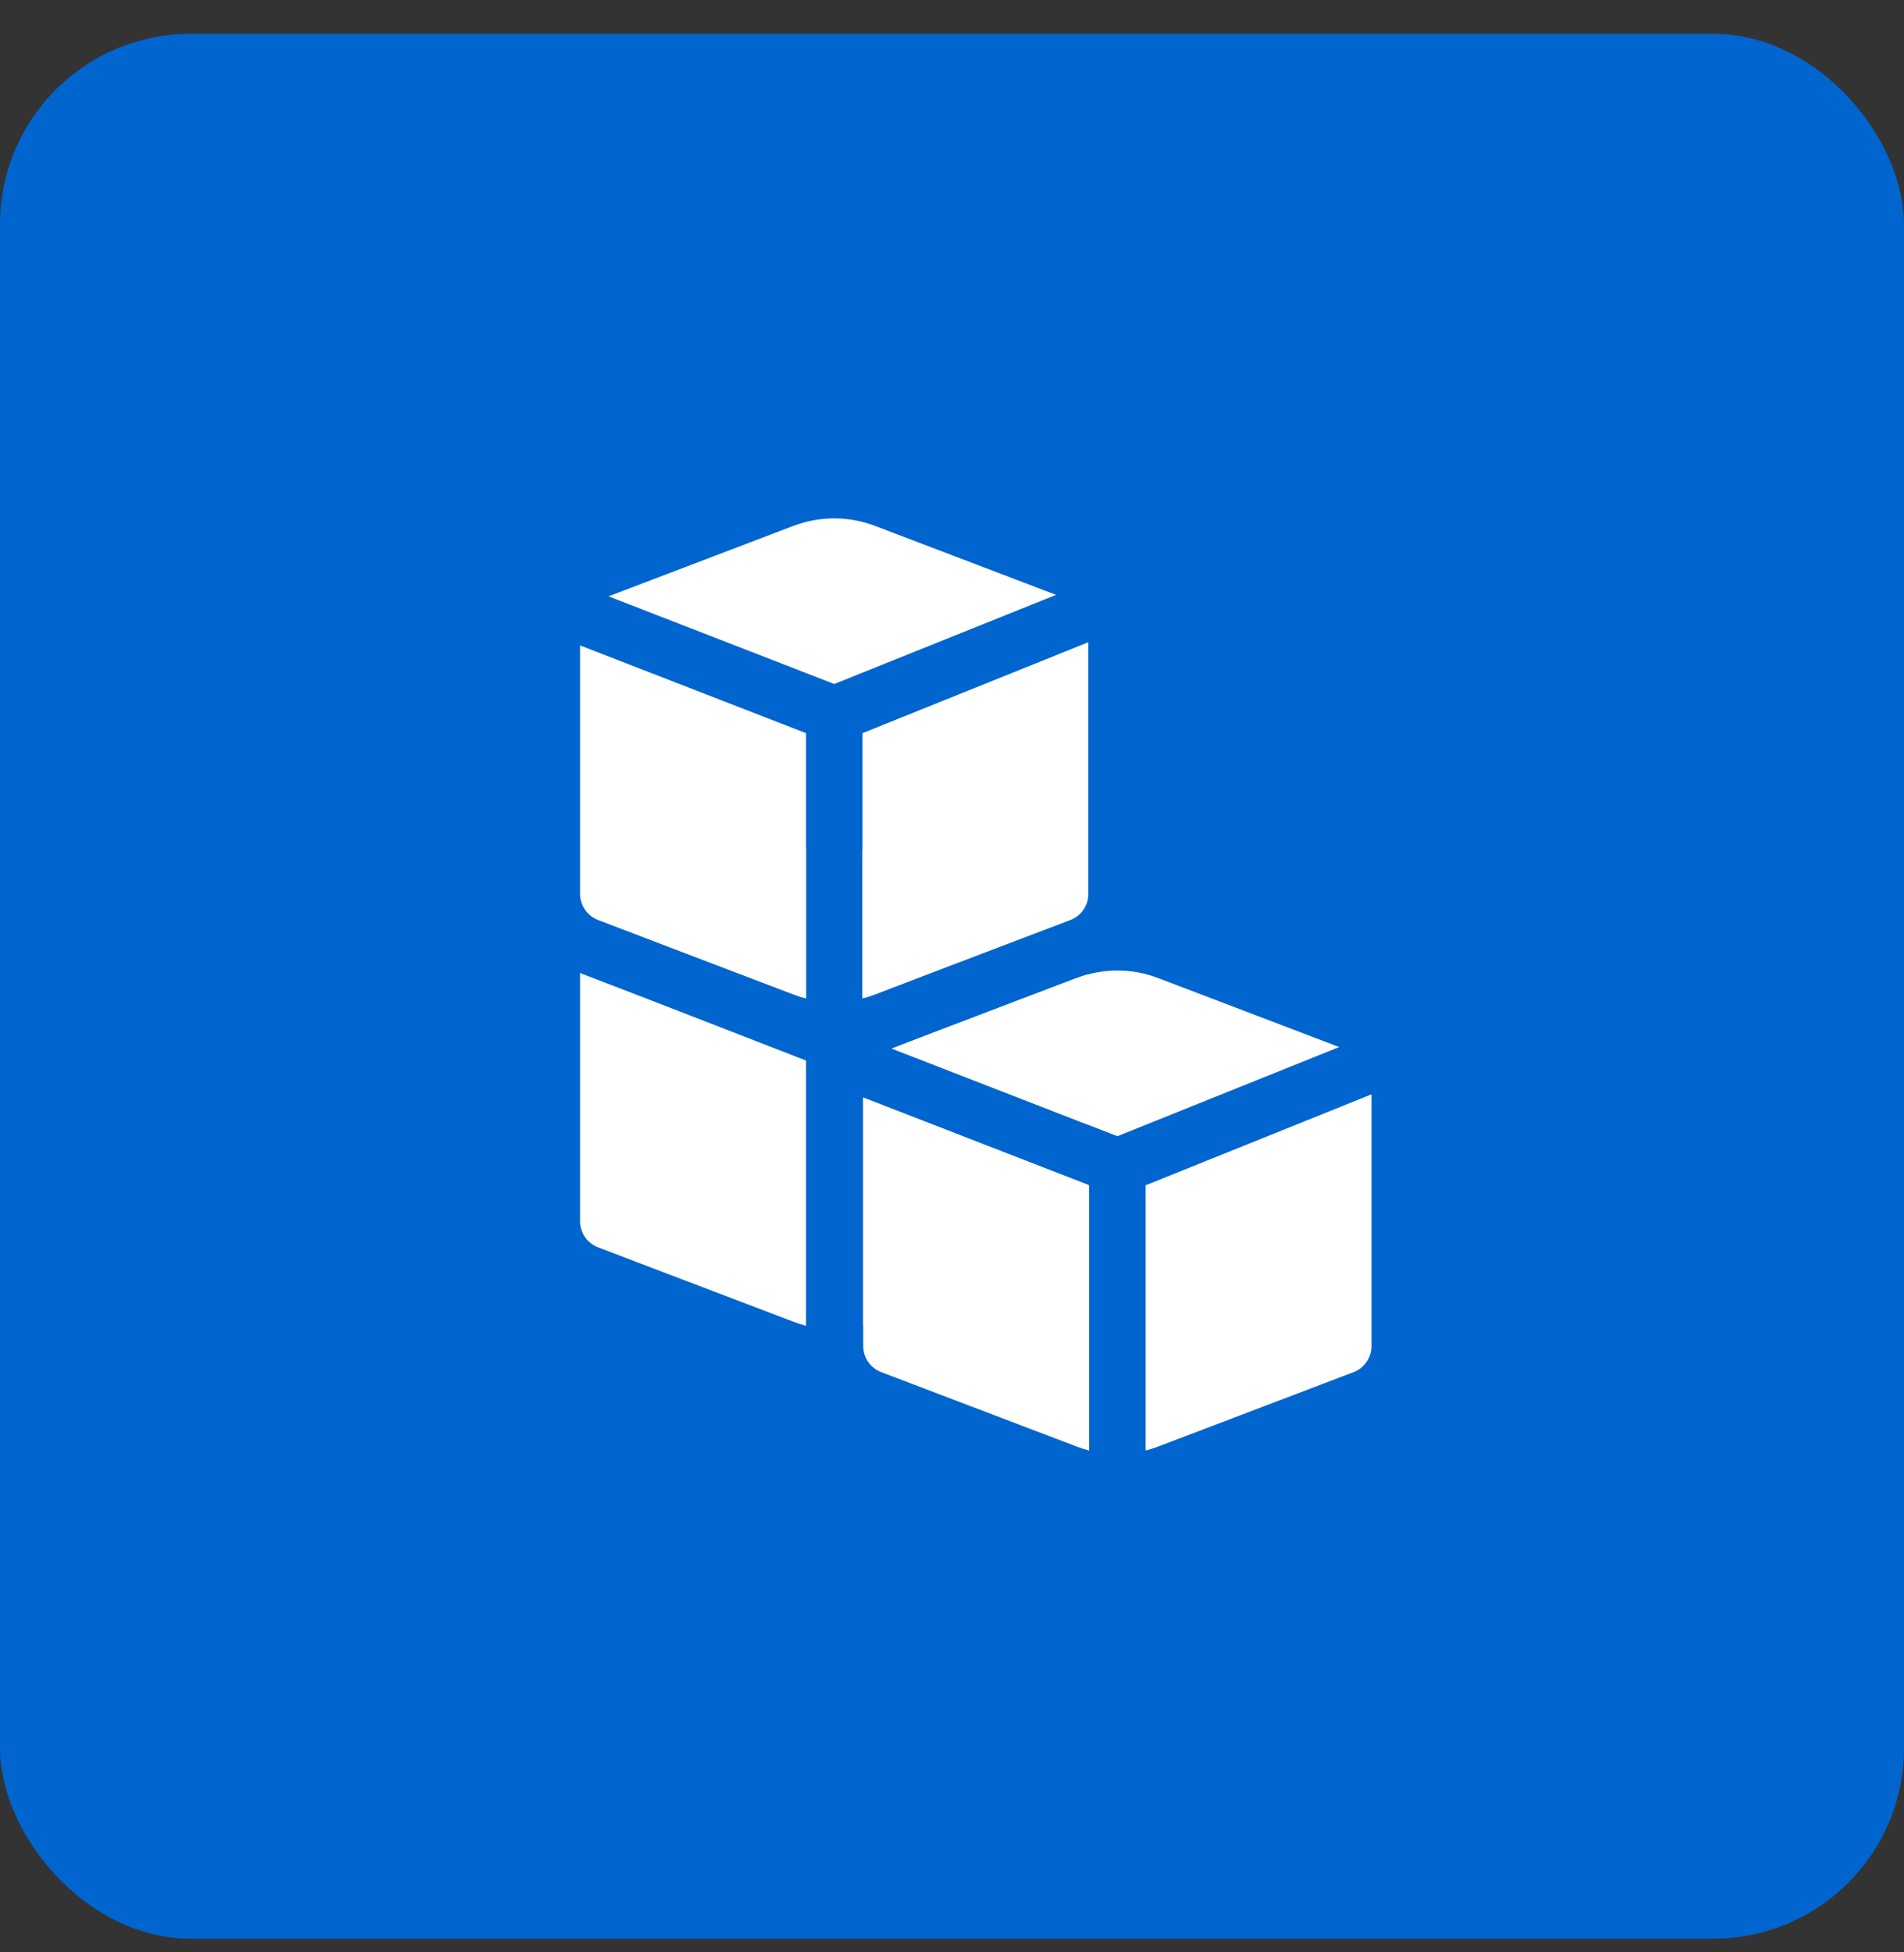 <svg width="40" height="41" viewBox="0 0 40 41" fill="none" xmlns="http://www.w3.org/2000/svg">
<rect x="0" y="0" width="40" height="41" fill="#333333" stroke="none"/>
<rect y="0.711" width="40" height="40" rx="4" fill="#0065CE"/>
<path d="M23.258 19.582C23.201 19.436 23.089 19.319 22.945 19.256C22.801 19.192 22.638 19.188 22.491 19.244L22.186 19.367L17.526 21.239L12.784 19.397L12.361 19.233C12.213 19.177 12.05 19.181 11.906 19.244C11.762 19.308 11.65 19.425 11.593 19.571C11.537 19.716 11.541 19.878 11.605 20.02C11.669 20.163 11.787 20.274 11.934 20.33L12.187 20.428L16.933 22.271V27.841V28.186C16.933 28.342 16.996 28.492 17.107 28.602C17.218 28.712 17.369 28.774 17.526 28.774C17.684 28.774 17.835 28.712 17.946 28.602C18.057 28.492 18.12 28.342 18.12 28.186V27.841V22.271L22.865 20.36L22.917 20.34C23.064 20.284 23.182 20.172 23.246 20.03C23.31 19.887 23.314 19.726 23.258 19.58V19.582ZM18.805 16.82C17.982 16.507 17.071 16.507 16.248 16.82L12.142 18.383C11.806 18.511 11.517 18.737 11.313 19.031C11.109 19.324 11 19.672 11 20.029V25.646C11 26.002 11.109 26.35 11.313 26.644C11.517 26.938 11.806 27.163 12.142 27.291L16.247 28.855C17.07 29.169 17.982 29.169 18.805 28.855L22.911 27.291C23.247 27.163 23.536 26.937 23.739 26.644C23.943 26.35 24.052 26.002 24.052 25.646V20.029C24.052 19.672 23.943 19.325 23.739 19.031C23.536 18.737 23.247 18.511 22.911 18.383L18.805 16.819V16.82ZM16.674 17.917C17.223 17.708 17.83 17.708 18.378 17.917L22.186 19.367L22.485 19.481C22.597 19.524 22.694 19.599 22.761 19.697C22.829 19.795 22.865 19.911 22.865 20.03V20.36V25.647C22.865 25.766 22.829 25.882 22.761 25.98C22.694 26.078 22.597 26.153 22.485 26.196L18.378 27.759C18.294 27.791 18.207 27.818 18.12 27.841C17.731 27.94 17.322 27.94 16.933 27.841C16.846 27.818 16.759 27.791 16.674 27.759L12.568 26.196C12.455 26.153 12.359 26.078 12.291 25.98C12.223 25.881 12.186 25.765 12.187 25.646V20.428V20.029C12.187 19.91 12.223 19.794 12.29 19.696C12.358 19.598 12.454 19.523 12.566 19.48L12.784 19.397L16.674 17.916V17.917Z" fill="#0065CE"/>
<path d="M16.933 22.271L12.187 20.428V25.646C12.186 25.765 12.223 25.881 12.291 25.98C12.359 26.078 12.455 26.153 12.568 26.196L16.674 27.759C16.759 27.791 16.846 27.818 16.933 27.841V22.271Z" fill="white"/>
<path d="M17.526 21.239L22.186 19.367L18.378 17.917C17.83 17.708 17.223 17.708 16.674 17.917V17.916L12.784 19.397L17.526 21.239Z" fill="white"/>
<path d="M18.12 22.271V27.841C18.207 27.818 18.294 27.791 18.378 27.759L22.485 26.196C22.597 26.153 22.694 26.078 22.761 25.98C22.829 25.882 22.865 25.766 22.865 25.647V20.36L18.12 22.271Z" fill="white"/>
<path d="M29.206 22.202C29.149 22.057 29.037 21.94 28.893 21.876C28.749 21.813 28.586 21.809 28.439 21.865L28.134 21.988L23.475 23.86L18.732 22.018L18.309 21.853C18.162 21.797 17.998 21.802 17.855 21.865C17.711 21.928 17.598 22.046 17.542 22.191C17.485 22.337 17.489 22.498 17.553 22.641C17.617 22.784 17.736 22.895 17.883 22.951L18.135 23.049L22.881 24.891V30.461V30.807C22.881 30.963 22.944 31.112 23.055 31.222C23.166 31.333 23.317 31.395 23.475 31.395C23.632 31.395 23.783 31.333 23.894 31.222C24.006 31.112 24.068 30.963 24.068 30.807V30.461V24.891L28.813 22.981L28.865 22.96C29.012 22.904 29.13 22.793 29.194 22.65C29.258 22.508 29.262 22.346 29.206 22.201V22.202ZM24.753 19.441C23.93 19.128 23.019 19.128 22.197 19.441L18.09 21.004C17.754 21.132 17.465 21.358 17.261 21.651C17.057 21.945 16.948 22.293 16.948 22.649V28.266C16.948 28.623 17.057 28.971 17.261 29.264C17.465 29.558 17.754 29.784 18.09 29.912L22.195 31.476C23.018 31.789 23.93 31.789 24.753 31.476L28.86 29.912C29.195 29.784 29.484 29.558 29.688 29.264C29.891 28.971 30 28.623 30 28.266V22.649C30 22.293 29.891 21.945 29.688 21.651C29.484 21.358 29.195 21.132 28.86 21.004L24.753 19.44V19.441ZM22.623 20.538C23.171 20.329 23.778 20.329 24.327 20.538L28.134 21.988L28.434 22.102C28.546 22.144 28.642 22.22 28.709 22.318C28.777 22.416 28.814 22.532 28.813 22.65V22.981V28.268C28.814 28.386 28.777 28.502 28.709 28.6C28.642 28.698 28.546 28.774 28.434 28.816L24.327 30.379C24.242 30.412 24.155 30.439 24.068 30.461C23.679 30.561 23.27 30.561 22.881 30.461C22.794 30.439 22.708 30.412 22.623 30.379L18.516 28.816C18.404 28.774 18.307 28.698 18.239 28.6C18.171 28.502 18.135 28.386 18.135 28.266V23.049V22.649C18.135 22.53 18.171 22.414 18.239 22.317C18.306 22.218 18.403 22.143 18.515 22.1L18.732 22.018L22.623 20.536V20.538Z" fill="#0065CE"/>
<path d="M22.881 24.891L18.135 23.049V28.266C18.135 28.386 18.171 28.502 18.239 28.6C18.307 28.698 18.404 28.774 18.516 28.816L22.623 30.379C22.708 30.412 22.794 30.439 22.881 30.461V24.891Z" fill="white"/>
<path d="M24.068 24.891V30.461C24.155 30.439 24.242 30.412 24.327 30.379L28.434 28.816C28.546 28.774 28.642 28.698 28.709 28.6C28.777 28.502 28.814 28.386 28.813 28.268V22.981L24.068 24.891Z" fill="white"/>
<path d="M23.475 23.86L28.134 21.988L24.327 20.538C23.778 20.329 23.171 20.329 22.623 20.538V20.536L18.732 22.018L23.475 23.86Z" fill="white"/>
<path d="M23.258 12.707C23.201 12.562 23.089 12.444 22.945 12.381C22.801 12.318 22.638 12.314 22.491 12.37L22.186 12.492L17.526 14.364L12.784 12.523L12.361 12.358C12.213 12.302 12.05 12.306 11.906 12.37C11.762 12.433 11.65 12.55 11.593 12.696C11.537 12.842 11.541 13.003 11.605 13.146C11.669 13.288 11.787 13.4 11.934 13.456L12.187 13.554L16.933 15.396V20.966V21.312C16.933 21.468 16.996 21.617 17.107 21.727C17.218 21.837 17.369 21.899 17.526 21.899C17.684 21.899 17.835 21.837 17.946 21.727C18.057 21.617 18.12 21.468 18.12 21.312V20.966V15.396L22.865 13.486L22.917 13.465C23.064 13.409 23.182 13.298 23.246 13.155C23.31 13.013 23.314 12.851 23.258 12.706V12.707ZM18.805 9.946C17.982 9.633 17.071 9.633 16.248 9.946L12.142 11.509C11.806 11.637 11.517 11.862 11.313 12.156C11.109 12.45 11 12.798 11 13.154V18.771C11 19.128 11.109 19.476 11.313 19.769C11.517 20.063 11.806 20.289 12.142 20.416L16.247 21.981C17.07 22.294 17.982 22.294 18.805 21.981L22.911 20.416C23.247 20.288 23.536 20.063 23.739 19.769C23.943 19.475 24.052 19.128 24.052 18.771V13.154C24.052 12.798 23.943 12.45 23.739 12.156C23.536 11.863 23.247 11.637 22.911 11.509L18.805 9.945V9.946ZM16.674 11.042C17.223 10.834 17.83 10.834 18.378 11.042L22.186 12.492L22.485 12.607C22.597 12.649 22.694 12.725 22.761 12.822C22.829 12.921 22.865 13.037 22.865 13.155V13.486V18.772C22.865 18.891 22.829 19.007 22.761 19.105C22.694 19.203 22.597 19.279 22.485 19.321L18.378 20.884C18.294 20.916 18.207 20.944 18.12 20.966C17.731 21.066 17.322 21.066 16.933 20.966C16.846 20.944 16.759 20.916 16.674 20.884L12.568 19.321C12.455 19.279 12.359 19.203 12.291 19.105C12.223 19.007 12.186 18.89 12.187 18.771V13.554V13.154C12.187 13.035 12.223 12.919 12.29 12.821C12.358 12.723 12.454 12.648 12.566 12.605L12.784 12.523L16.674 11.041V11.042Z" fill="#0065CE"/>
<path d="M16.933 15.396L12.187 13.554V18.771C12.186 18.89 12.223 19.007 12.291 19.105C12.359 19.203 12.455 19.279 12.568 19.321L16.674 20.884C16.759 20.916 16.846 20.944 16.933 20.966V15.396Z" fill="white"/>
<path d="M17.526 14.364L22.186 12.492L18.378 11.042C17.83 10.834 17.223 10.834 16.674 11.042V11.041L12.784 12.523L17.526 14.364Z" fill="white"/>
<path d="M18.12 15.396V20.966C18.207 20.944 18.294 20.916 18.378 20.884L22.485 19.321C22.597 19.279 22.694 19.203 22.761 19.105C22.829 19.007 22.865 18.891 22.865 18.772V13.486L18.12 15.396Z" fill="white"/>
</svg>
